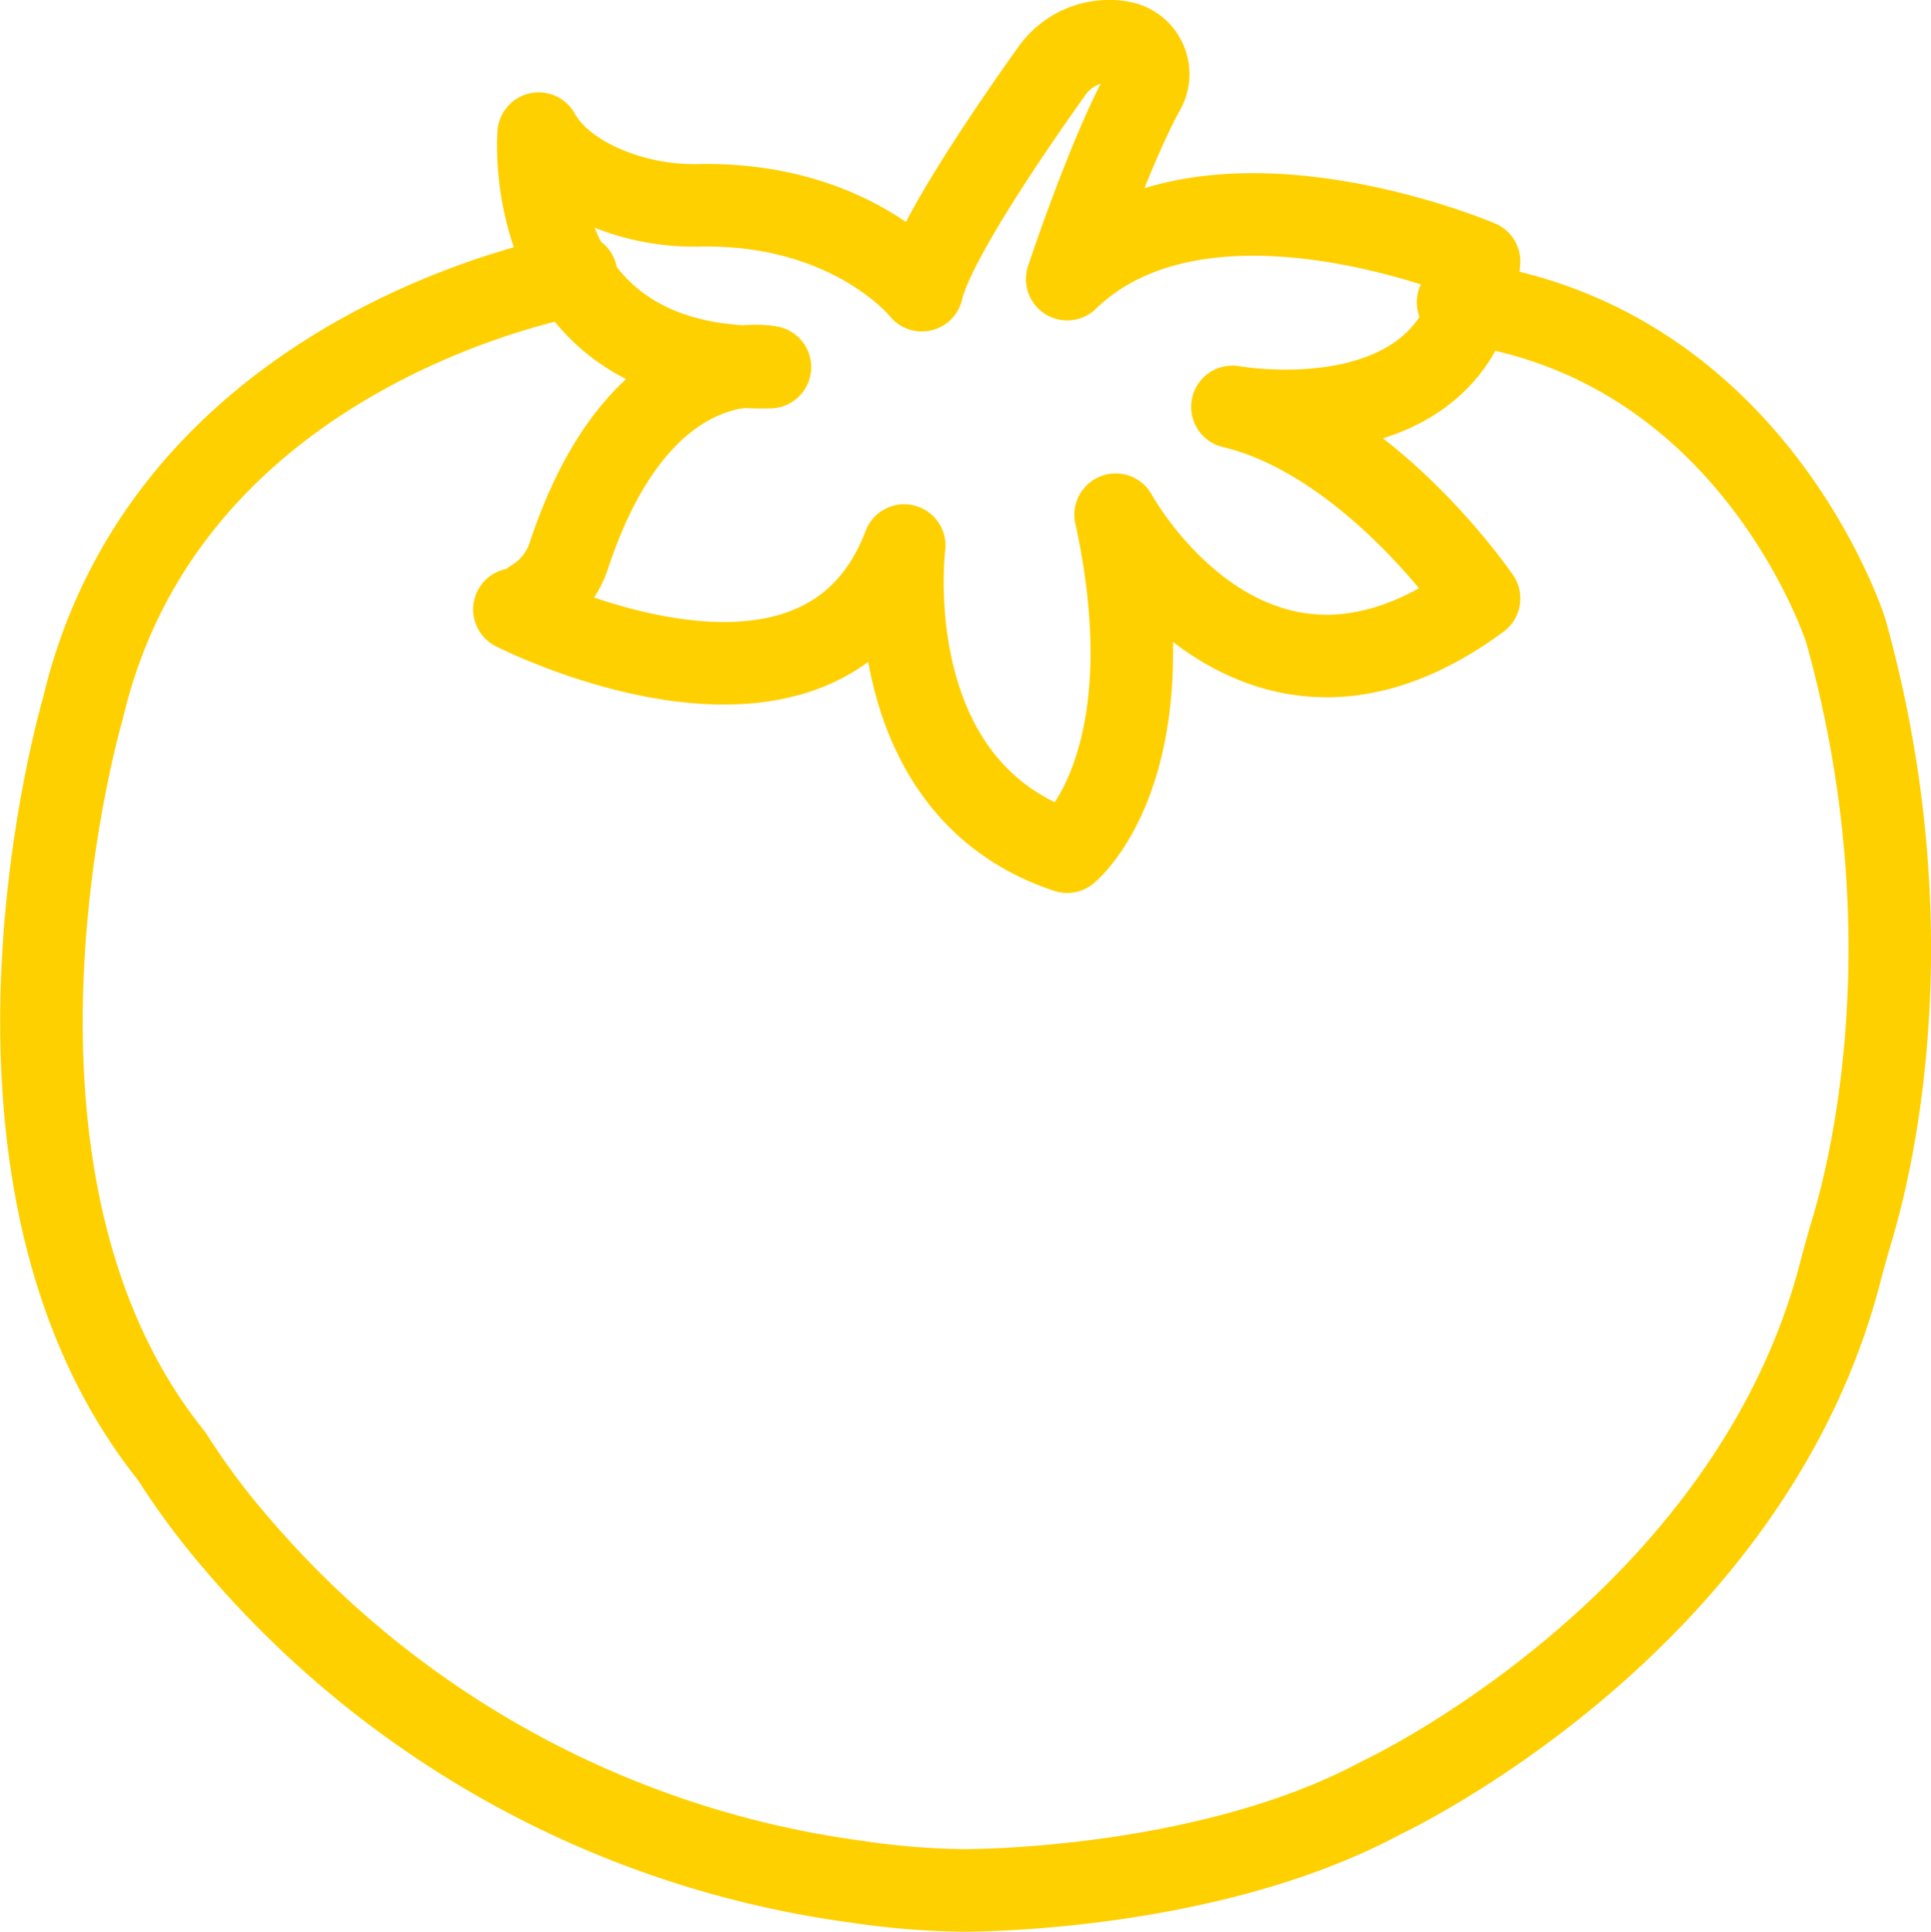 <?xml version="1.0" encoding="UTF-8"?> <svg xmlns="http://www.w3.org/2000/svg" viewBox="0 0 368.66 368.75"> <defs> <style>.cls-1{fill:none;stroke:#ffd000;stroke-linecap:round;stroke-linejoin:round;stroke-width:15.76px;}</style> </defs> <g id="Слой_2" data-name="Слой 2"> <g id="Слой_1-2" data-name="Слой 1"> <path class="cls-1" d="M110,52.45s-77.78,13-94.18,82.83c0,0-26.28,88.93,17,142.75A139.35,139.35,0,0,0,45.4,294.9a188.39,188.39,0,0,0,118,64.29,149,149,0,0,0,20.37,1.68s46.25.42,79.89-17.66c0,0,70.16-32.67,87.68-100.36.73-2.81,1.52-5.61,2.35-8.39,3.94-13.25,14.46-57.69-1.31-114.1,0,0-17.66-55.51-74-62.65"></path> <path class="cls-1" d="M176,55.39s-13.32-16.74-42.49-16.2a43.48,43.48,0,0,1-18.59-3.68c-4.68-2.1-9.39-5.26-12.08-10,0,0-3.79,45.41,44.15,44.57,0,0-24.7-5.26-38.34,35.84a15.66,15.66,0,0,1-6.58,8.51c-2.67,1.63.85,2.74-3.86,1.9,0,0,58.45,29.86,74.42-12.19,0,0-5.88,46.25,31.12,58.44,0,0,19.76-16,9.25-64.33,0,0,26.07,47.94,69.38,16,0,0-20.6-30.27-47.09-36.58,0,0,44.15,8,47.09-27.75,0,0-52.14-22.29-78.63,3.36,0,0,7.87-23.84,14.68-36.14a6.16,6.16,0,0,0-4.32-9.06h0a13.36,13.36,0,0,0-13.24,5.4C192.92,24.61,178.12,46.22,176,55.39Z"></path> </g> </g> </svg> 